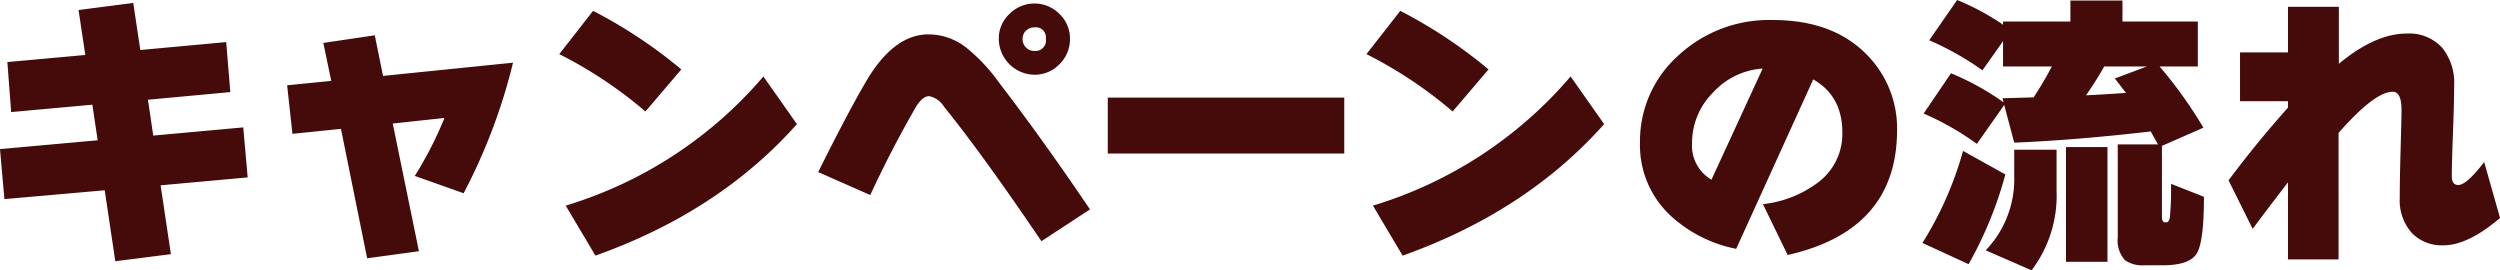 <svg xmlns="http://www.w3.org/2000/svg" width="356.969" height="38.6" viewBox="0 0 356.969 38.6">
  <defs>
    <style>
      .cls-1 {
        fill: #440b0a;
        fill-rule: evenodd;
      }
    </style>
  </defs>
  <path id="nav-2.svg" class="cls-1" d="M271.89,1595.81l-12.852,1.17-0.756-5.12,11.76-1.09-0.588-7.14-12.264,1.13-1.008-6.72-7.812,1.01,0.966,6.42-11.13,1.01,0.546,7.14,11.592-1.05,0.756,5.08-13.944,1.26,0.63,7.14,14.322-1.26,1.512,10.13,7.938-1.01-1.47-9.83,12.432-1.13Zm19.958-7.35-1.176-5.8-7.35,1.09,1.134,5.42-6.3.63,0.756,6.93,6.93-.71,3.738,18.48,7.392-1.01-3.738-18.23,7.392-.8a54.264,54.264,0,0,1-4.242,8.28l6.972,2.47a81.485,81.485,0,0,0,7.056-18.64Zm29.992-9.29-4.83,6.18a60.991,60.991,0,0,1,12.306,8.19l5.124-6.01a68.964,68.964,0,0,0-12.6-8.36h0Zm24.318,9.37a59.839,59.839,0,0,1-28.224,18.44l4.242,7.14q17.682-6.3,28.77-18.78Zm42.286-8.92a5.023,5.023,0,0,0-7.161,0,4.791,4.791,0,0,0-1.512,3.54,5.16,5.16,0,0,0,5.082,5.13,4.89,4.89,0,0,0,3.591-1.51,4.986,4.986,0,0,0,1.491-3.62A4.824,4.824,0,0,0,388.444,1579.62Zm-8.631,9.8a25.181,25.181,0,0,0-4.578-4.91,8.715,8.715,0,0,0-5.5-1.98q-4.914,0-8.82,6.56-2.646,4.485-6.93,13.1l7.434,3.28q2.9-6.27,6.384-12.35,1.008-1.77,2.016-1.77a3.237,3.237,0,0,1,2.142,1.52q5.376,6.63,13.9,19.19l6.93-4.54q-6.636-9.825-12.978-18.1h0Zm5.04-4.53a1.6,1.6,0,0,1-1.2-.49,1.667,1.667,0,0,1-.483-1.24,1.575,1.575,0,0,1,.483-1.15,1.631,1.631,0,0,1,1.2-.48,1.443,1.443,0,0,1,1.638,1.63,1.491,1.491,0,0,1-1.638,1.73h0Zm44.247,6.67H395.332v7.98H429.1v-7.98Zm8-12.39-4.83,6.18a61.019,61.019,0,0,1,12.306,8.19l5.124-6.01a68.964,68.964,0,0,0-12.6-8.36h0Zm24.318,9.37a59.839,59.839,0,0,1-28.224,18.44l4.242,7.14q17.681-6.3,28.77-18.78Zm42.5-2.9q-4.873-5.16-13.608-5.16a19.039,19.039,0,0,0-13.545,5.1,16.376,16.376,0,0,0-5.439,12.41,13.721,13.721,0,0,0,4.536,10.58,19.356,19.356,0,0,0,9.2,4.58l11-24.19q4.158,2.355,4.158,7.6a8.634,8.634,0,0,1-3.4,7.06,15.957,15.957,0,0,1-7.938,3.15l3.528,7.26q15.624-3.525,15.624-17.85a14.923,14.923,0,0,0-4.116-10.54h0Zm-22.386,17.64a5.636,5.636,0,0,1-2.772-5.25,10.149,10.149,0,0,1,2.982-7.18,10.5,10.5,0,0,1,7.1-3.44Zm56.082-16.17h6.09l-4.578,1.72c0.532,0.68,1.064,1.36,1.6,2.06q-3.822.255-5.712,0.34,1.386-1.98,2.6-4.12h0Zm-12.852,10.88q8.988-.375,19.488-1.6c0.616,1.1.966,1.71,1.05,1.85h-5.754v13.32a4.147,4.147,0,0,0,1.05,3.23,4.441,4.441,0,0,0,2.814.71h2.52q3.822,0,4.872-1.65t1.05-8.13l-4.7-1.85a41.785,41.785,0,0,1-.168,4.79c-0.084.47-.252,0.71-0.5,0.71h-0.168q-0.462,0-.462-0.84v-10.08l5.922-2.6a62.98,62.98,0,0,0-6.258-8.74h5.46v-6.42H540.219v-2.99h-7.434v2.99h-9.618v0.46a34.91,34.91,0,0,0-6.552-3.53l-3.99,5.75a41.3,41.3,0,0,1,7.6,4.29l2.94-4.16v3.61h6.972q-1.218,2.31-2.6,4.41l-4.452.13,0.168,0.59a38.127,38.127,0,0,0-7.518-4.16l-3.906,5.75a40.145,40.145,0,0,1,7.6,4.33l3.906-5.55Zm13.314,0.63h-5.922V1615h5.922v-16.38Zm-7.266.38h-6.048v3.82a14.622,14.622,0,0,1-4.074,10.54l6.552,2.86a17.678,17.678,0,0,0,3.57-11.34V1599Zm-13.356.17a49.521,49.521,0,0,1-5.8,13.14l6.594,3.03a55.439,55.439,0,0,0,5.25-12.81Zm74.412,1.59q-2.52,3.285-3.7,3.28-0.924,0-.924-1.26,0-1.77.168-6.15,0.167-4.395.168-6.83a7.943,7.943,0,0,0-1.68-5.33,6.379,6.379,0,0,0-5.082-2.06q-4.5,0-9.7,4.32v-8.14h-7.266v6.51h-6.846v6.97h6.846v0.92q-4.578,5.13-8.484,10.38l3.444,6.93q2.057-2.775,5.04-6.64v11h7.224V1596.6q5.166-5.88,7.728-5.88,1.26,0,1.26,2.61c0,0.67-.042,2.5-0.126,5.5s-0.126,5.35-.126,7.06a6.961,6.961,0,0,0,1.806,5.08,5.96,5.96,0,0,0,4.41,1.68q3.528,0,8.106-3.91Z" transform="translate(-237.156 -1577.62)"/>
</svg>
